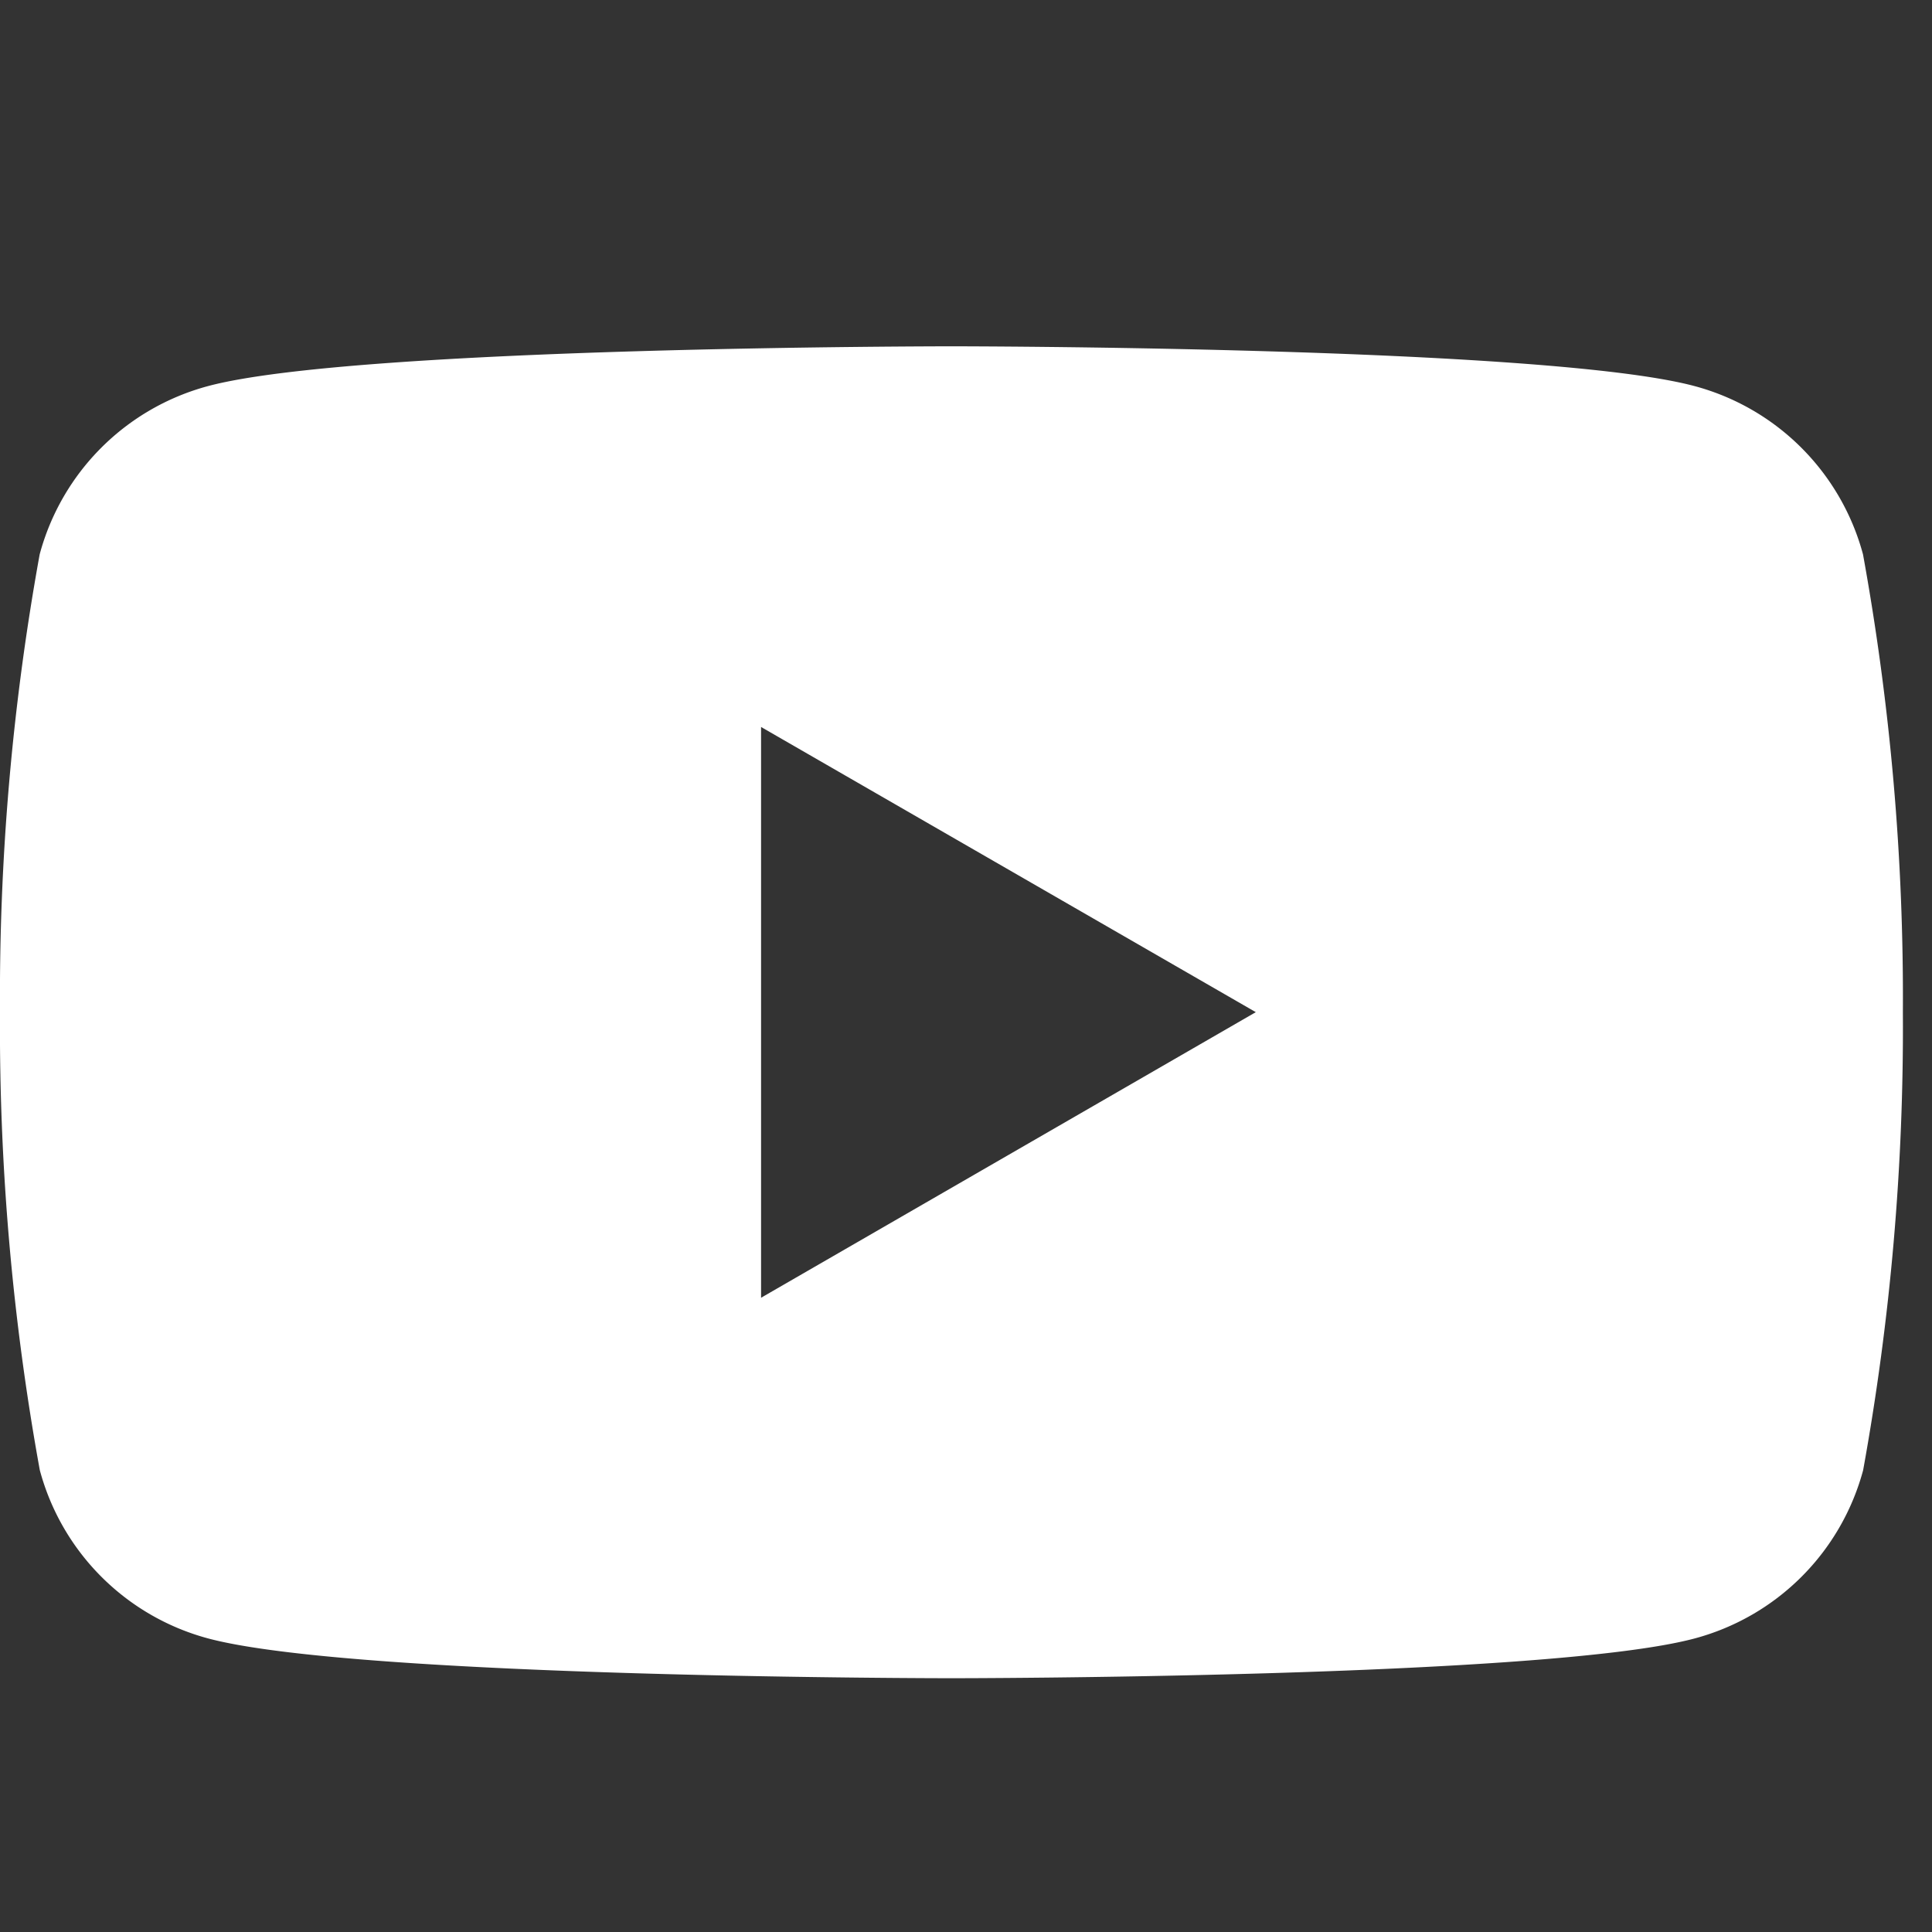 <svg xmlns="http://www.w3.org/2000/svg" width="28" height="28" viewBox="0 0 28 28">
  <rect x="0" y="0" width="28" height="28" fill="#333333" stroke="none"/>
  <defs>
    <style>
      .cls-1 {
        fill: none;
      }

      .cls-2 {
        fill: #fff;
      }
    </style>
  </defs>
  <g id="그룹_49" data-name="그룹 49" transform="translate(-4128 -452.577)">
    <rect id="사각형_174" data-name="사각형 174" class="cls-1" width="28" height="28" transform="translate(4128 452.577)"/>
    <path id="패스_60" data-name="패스 60" class="cls-2" d="M-608.4,55.265a3.454,3.454,0,0,0-2.439-2.438c-2.15-.577-10.774-.577-10.774-.577s-8.623,0-10.774.577a3.452,3.452,0,0,0-2.438,2.438A35.84,35.84,0,0,0-635.4,61.9a35.84,35.84,0,0,0,.577,6.638,3.452,3.452,0,0,0,2.438,2.438c2.151.577,10.774.577,10.774.577s8.624,0,10.774-.577a3.454,3.454,0,0,0,2.439-2.438,35.929,35.929,0,0,0,.576-6.638A35.929,35.929,0,0,0-608.4,55.265Zm-15.97,10.774V57.767L-617.2,61.9Z" transform="translate(4763.4 405.346)"/>
  </g>
</svg>
